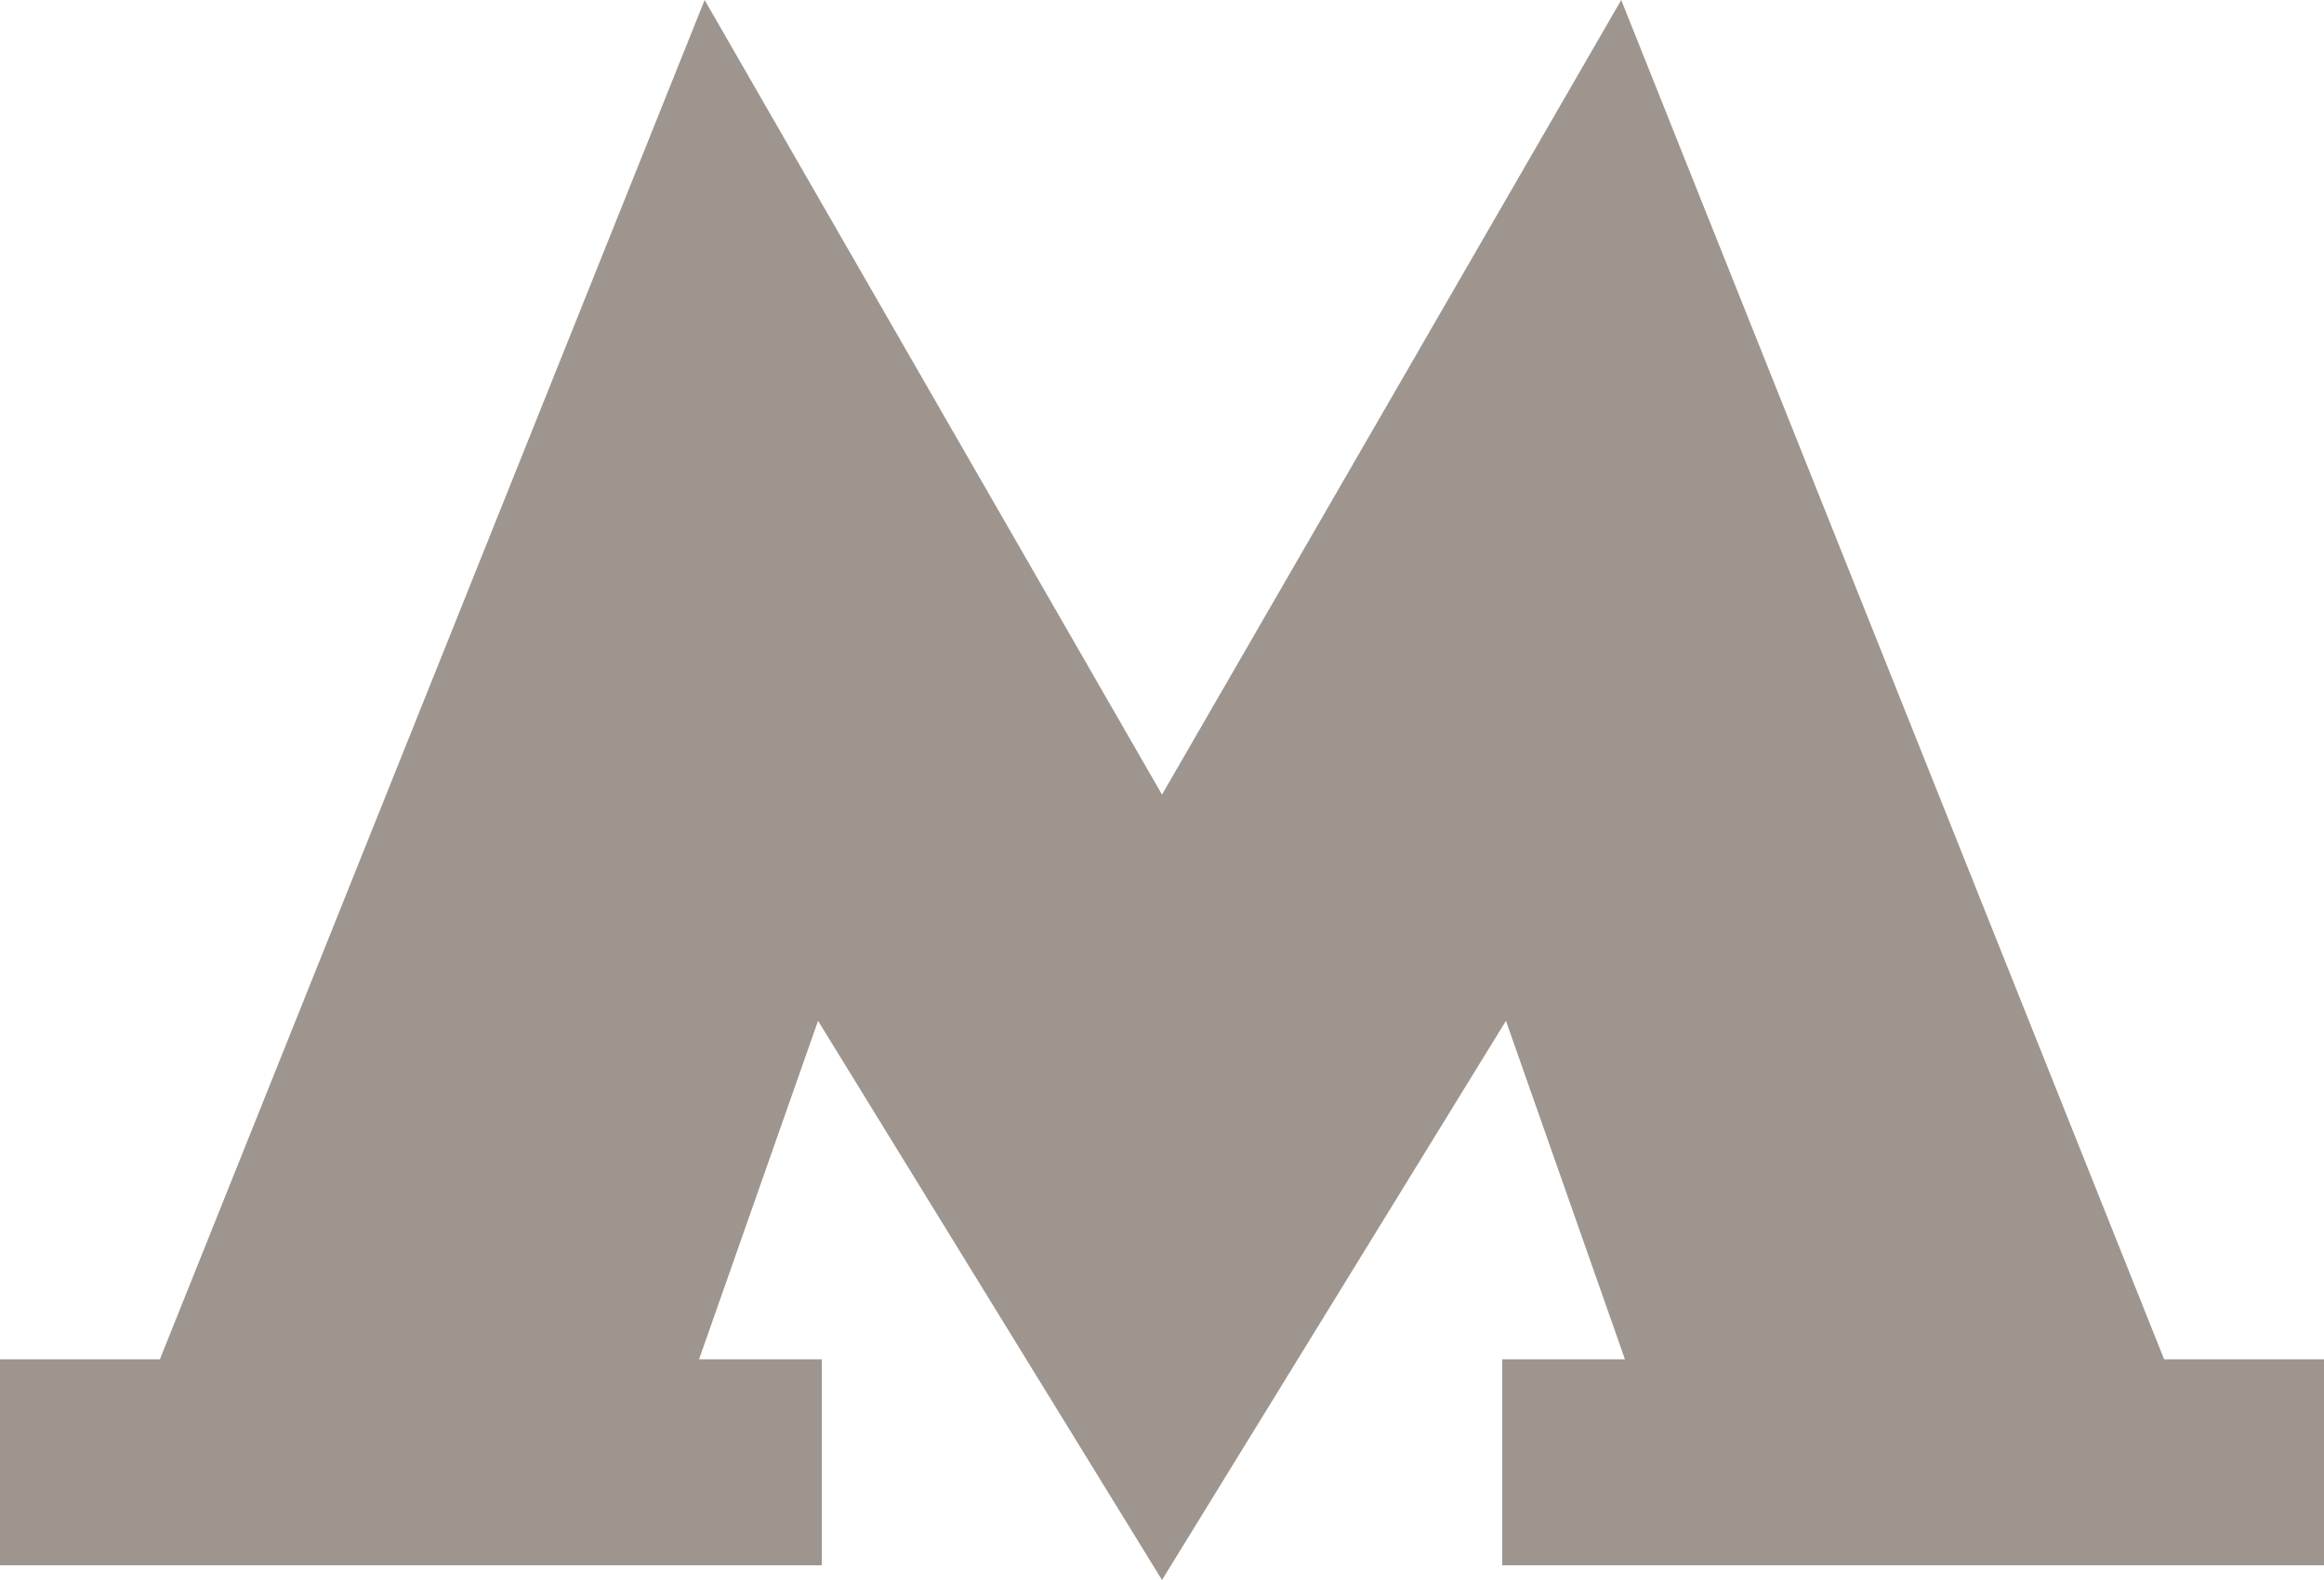 <?xml version="1.0" encoding="UTF-8"?> <svg xmlns="http://www.w3.org/2000/svg" width="100" height="68" viewBox="0 0 100 68" fill="none"> <g clip-path="url(#clip0_50_900)"> <path d="M93.12 58.501L69.76 0L50 34.198L30.32 0L6.88 58.501H0V67.367H35.36V58.501H30.08L35.2 43.935L50 68L64.8 43.935L69.92 58.501H64.64V67.367H100V58.501H93.12Z" fill="#9E958F"></path> </g> <defs> <clipPath id="clip0_50_900"> <rect width="100" height="68" fill="white"></rect> </clipPath> </defs> </svg> 